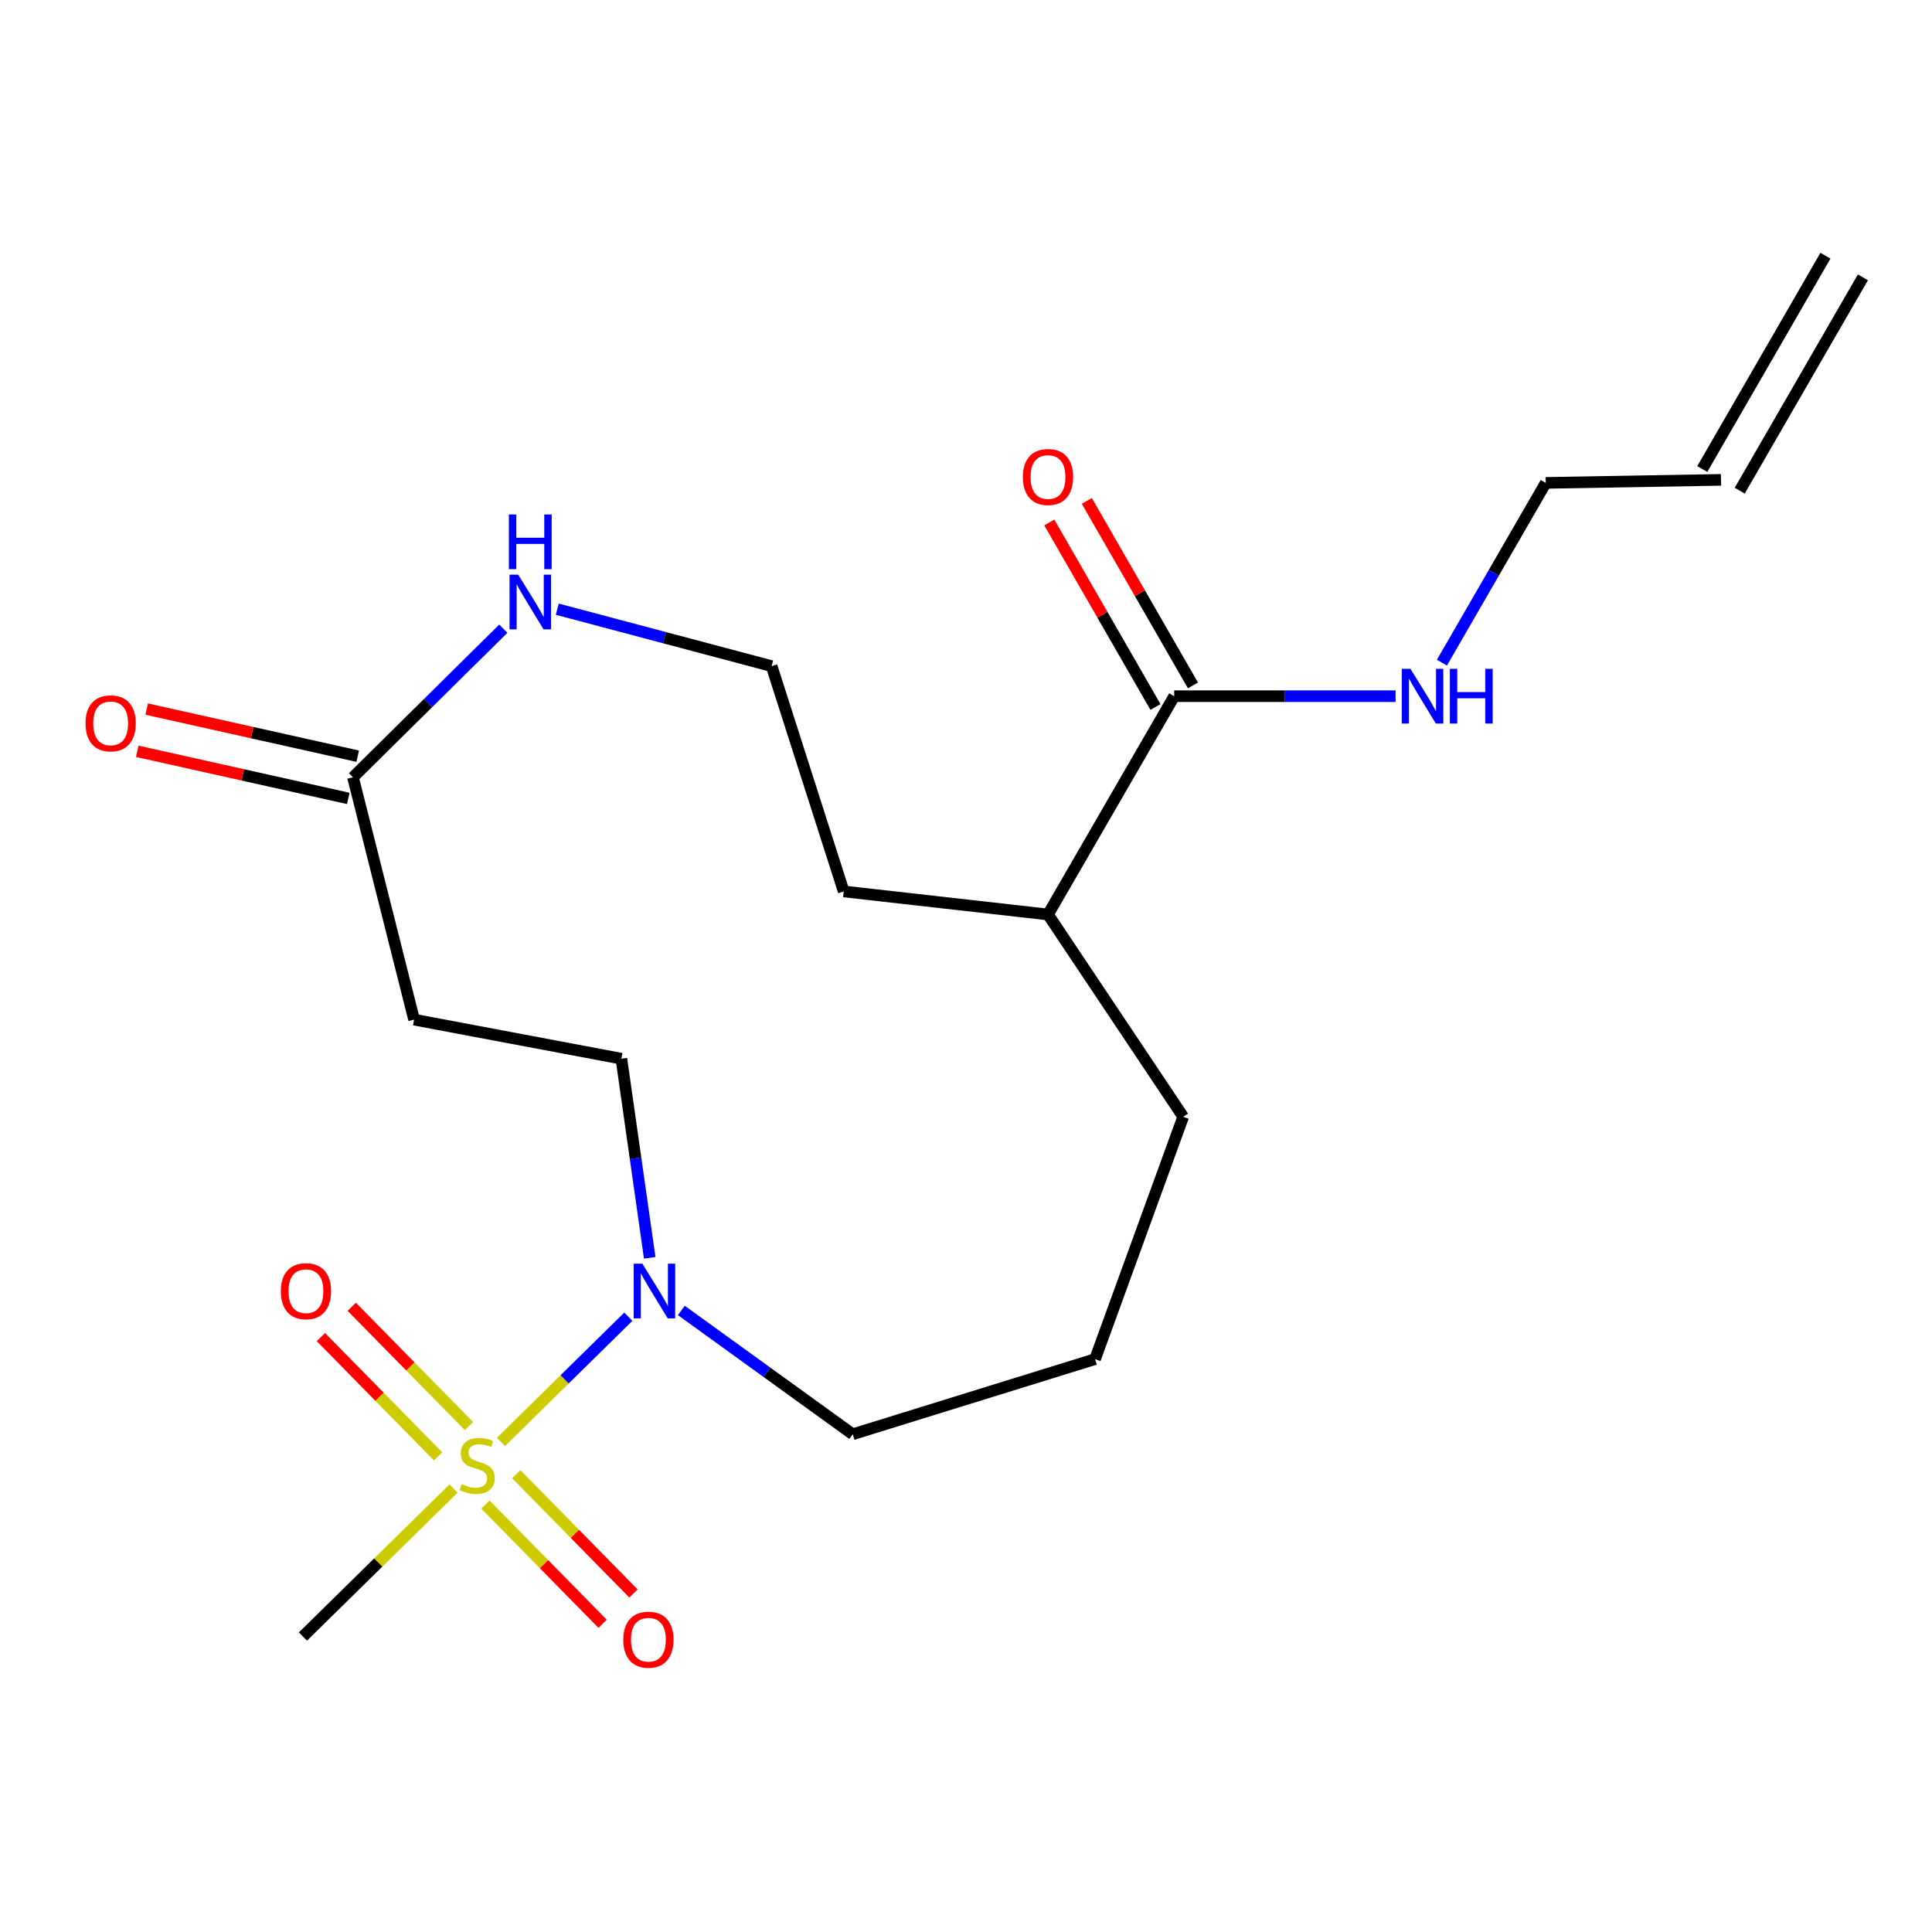 <?xml version='1.0' encoding='iso-8859-1'?>
<svg version='1.1' baseProfile='full'
              xmlns='http://www.w3.org/2000/svg'
                      xmlns:rdkit='http://www.rdkit.org/xml'
                      xmlns:xlink='http://www.w3.org/1999/xlink'
                  xml:space='preserve'
width='1000px' height='1000px' viewBox='0 0 1000 1000'>
<!-- END OF HEADER -->
<rect style='opacity:1.0;fill:#FFFFFF;stroke:none' width='1000' height='1000' x='0' y='0'> </rect>
<path class='bond-0' d='M 259.29,746.349 L 292.252,713.942' style='fill:none;fill-rule:evenodd;stroke:#CCCC00;stroke-width:6px;stroke-linecap:butt;stroke-linejoin:miter;stroke-opacity:1' />
<path class='bond-0' d='M 292.252,713.942 L 325.214,681.534' style='fill:none;fill-rule:evenodd;stroke:#0000FF;stroke-width:6px;stroke-linecap:butt;stroke-linejoin:miter;stroke-opacity:1' />
<path class='bond-4' d='M 251.249,778.744 L 281.578,809.609' style='fill:none;fill-rule:evenodd;stroke:#CCCC00;stroke-width:6px;stroke-linecap:butt;stroke-linejoin:miter;stroke-opacity:1' />
<path class='bond-4' d='M 281.578,809.609 L 311.906,840.474' style='fill:none;fill-rule:evenodd;stroke:#FF0000;stroke-width:6px;stroke-linecap:butt;stroke-linejoin:miter;stroke-opacity:1' />
<path class='bond-4' d='M 267.221,763.049 L 297.549,793.914' style='fill:none;fill-rule:evenodd;stroke:#CCCC00;stroke-width:6px;stroke-linecap:butt;stroke-linejoin:miter;stroke-opacity:1' />
<path class='bond-4' d='M 297.549,793.914 L 327.878,824.779' style='fill:none;fill-rule:evenodd;stroke:#FF0000;stroke-width:6px;stroke-linecap:butt;stroke-linejoin:miter;stroke-opacity:1' />
<path class='bond-5' d='M 242.738,738.134 L 212.404,707.263' style='fill:none;fill-rule:evenodd;stroke:#CCCC00;stroke-width:6px;stroke-linecap:butt;stroke-linejoin:miter;stroke-opacity:1' />
<path class='bond-5' d='M 212.404,707.263 L 182.069,676.392' style='fill:none;fill-rule:evenodd;stroke:#FF0000;stroke-width:6px;stroke-linecap:butt;stroke-linejoin:miter;stroke-opacity:1' />
<path class='bond-5' d='M 226.766,753.828 L 196.432,722.957' style='fill:none;fill-rule:evenodd;stroke:#CCCC00;stroke-width:6px;stroke-linecap:butt;stroke-linejoin:miter;stroke-opacity:1' />
<path class='bond-5' d='M 196.432,722.957 L 166.098,692.086' style='fill:none;fill-rule:evenodd;stroke:#FF0000;stroke-width:6px;stroke-linecap:butt;stroke-linejoin:miter;stroke-opacity:1' />
<path class='bond-13' d='M 234.752,770.466 L 195.772,808.764' style='fill:none;fill-rule:evenodd;stroke:#CCCC00;stroke-width:6px;stroke-linecap:butt;stroke-linejoin:miter;stroke-opacity:1' />
<path class='bond-13' d='M 195.772,808.764 L 156.791,847.062' style='fill:none;fill-rule:evenodd;stroke:#000000;stroke-width:6px;stroke-linecap:butt;stroke-linejoin:miter;stroke-opacity:1' />
<path class='bond-7' d='M 336.291,651.039 L 328.956,599.509' style='fill:none;fill-rule:evenodd;stroke:#0000FF;stroke-width:6px;stroke-linecap:butt;stroke-linejoin:miter;stroke-opacity:1' />
<path class='bond-7' d='M 328.956,599.509 L 321.621,547.978' style='fill:none;fill-rule:evenodd;stroke:#000000;stroke-width:6px;stroke-linecap:butt;stroke-linejoin:miter;stroke-opacity:1' />
<path class='bond-16' d='M 352.644,678.28 L 397.007,710.323' style='fill:none;fill-rule:evenodd;stroke:#0000FF;stroke-width:6px;stroke-linecap:butt;stroke-linejoin:miter;stroke-opacity:1' />
<path class='bond-16' d='M 397.007,710.323 L 441.369,742.366' style='fill:none;fill-rule:evenodd;stroke:#000000;stroke-width:6px;stroke-linecap:butt;stroke-linejoin:miter;stroke-opacity:1' />
<path class='bond-1' d='M 182.704,402.331 L 214.326,527.763' style='fill:none;fill-rule:evenodd;stroke:#000000;stroke-width:6px;stroke-linecap:butt;stroke-linejoin:miter;stroke-opacity:1' />
<path class='bond-6' d='M 182.704,402.331 L 221.606,363.871' style='fill:none;fill-rule:evenodd;stroke:#000000;stroke-width:6px;stroke-linecap:butt;stroke-linejoin:miter;stroke-opacity:1' />
<path class='bond-6' d='M 221.606,363.871 L 260.508,325.412' style='fill:none;fill-rule:evenodd;stroke:#0000FF;stroke-width:6px;stroke-linecap:butt;stroke-linejoin:miter;stroke-opacity:1' />
<path class='bond-9' d='M 185.143,391.403 L 130.533,379.212' style='fill:none;fill-rule:evenodd;stroke:#000000;stroke-width:6px;stroke-linecap:butt;stroke-linejoin:miter;stroke-opacity:1' />
<path class='bond-9' d='M 130.533,379.212 L 75.923,367.02' style='fill:none;fill-rule:evenodd;stroke:#FF0000;stroke-width:6px;stroke-linecap:butt;stroke-linejoin:miter;stroke-opacity:1' />
<path class='bond-9' d='M 180.264,413.258 L 125.654,401.066' style='fill:none;fill-rule:evenodd;stroke:#000000;stroke-width:6px;stroke-linecap:butt;stroke-linejoin:miter;stroke-opacity:1' />
<path class='bond-9' d='M 125.654,401.066 L 71.044,388.875' style='fill:none;fill-rule:evenodd;stroke:#FF0000;stroke-width:6px;stroke-linecap:butt;stroke-linejoin:miter;stroke-opacity:1' />
<path class='bond-2' d='M 607.767,360.345 L 542.444,473.338' style='fill:none;fill-rule:evenodd;stroke:#000000;stroke-width:6px;stroke-linecap:butt;stroke-linejoin:miter;stroke-opacity:1' />
<path class='bond-8' d='M 617.471,354.762 L 589.998,307.015' style='fill:none;fill-rule:evenodd;stroke:#000000;stroke-width:6px;stroke-linecap:butt;stroke-linejoin:miter;stroke-opacity:1' />
<path class='bond-8' d='M 589.998,307.015 L 562.526,259.268' style='fill:none;fill-rule:evenodd;stroke:#FF0000;stroke-width:6px;stroke-linecap:butt;stroke-linejoin:miter;stroke-opacity:1' />
<path class='bond-8' d='M 598.063,365.929 L 570.59,318.183' style='fill:none;fill-rule:evenodd;stroke:#000000;stroke-width:6px;stroke-linecap:butt;stroke-linejoin:miter;stroke-opacity:1' />
<path class='bond-8' d='M 570.59,318.183 L 543.117,270.436' style='fill:none;fill-rule:evenodd;stroke:#FF0000;stroke-width:6px;stroke-linecap:butt;stroke-linejoin:miter;stroke-opacity:1' />
<path class='bond-11' d='M 607.767,360.345 L 665.062,360.345' style='fill:none;fill-rule:evenodd;stroke:#000000;stroke-width:6px;stroke-linecap:butt;stroke-linejoin:miter;stroke-opacity:1' />
<path class='bond-11' d='M 665.062,360.345 L 722.356,360.345' style='fill:none;fill-rule:evenodd;stroke:#0000FF;stroke-width:6px;stroke-linecap:butt;stroke-linejoin:miter;stroke-opacity:1' />
<path class='bond-3' d='M 214.326,527.763 L 321.621,547.978' style='fill:none;fill-rule:evenodd;stroke:#000000;stroke-width:6px;stroke-linecap:butt;stroke-linejoin:miter;stroke-opacity:1' />
<path class='bond-15' d='M 288.445,315.316 L 343.914,330.05' style='fill:none;fill-rule:evenodd;stroke:#0000FF;stroke-width:6px;stroke-linecap:butt;stroke-linejoin:miter;stroke-opacity:1' />
<path class='bond-15' d='M 343.914,330.05 L 399.384,344.783' style='fill:none;fill-rule:evenodd;stroke:#000000;stroke-width:6px;stroke-linecap:butt;stroke-linejoin:miter;stroke-opacity:1' />
<path class='bond-10' d='M 542.444,473.338 L 612.42,578.046' style='fill:none;fill-rule:evenodd;stroke:#000000;stroke-width:6px;stroke-linecap:butt;stroke-linejoin:miter;stroke-opacity:1' />
<path class='bond-19' d='M 542.444,473.338 L 436.704,461.408' style='fill:none;fill-rule:evenodd;stroke:#000000;stroke-width:6px;stroke-linecap:butt;stroke-linejoin:miter;stroke-opacity:1' />
<path class='bond-17' d='M 746.329,342.998 L 773.204,296.469' style='fill:none;fill-rule:evenodd;stroke:#0000FF;stroke-width:6px;stroke-linecap:butt;stroke-linejoin:miter;stroke-opacity:1' />
<path class='bond-17' d='M 773.204,296.469 L 800.078,249.94' style='fill:none;fill-rule:evenodd;stroke:#000000;stroke-width:6px;stroke-linecap:butt;stroke-linejoin:miter;stroke-opacity:1' />
<path class='bond-12' d='M 890.79,248.373 L 800.078,249.94' style='fill:none;fill-rule:evenodd;stroke:#000000;stroke-width:6px;stroke-linecap:butt;stroke-linejoin:miter;stroke-opacity:1' />
<path class='bond-14' d='M 900.486,253.971 L 964.241,143.553' style='fill:none;fill-rule:evenodd;stroke:#000000;stroke-width:6px;stroke-linecap:butt;stroke-linejoin:miter;stroke-opacity:1' />
<path class='bond-14' d='M 881.094,242.774 L 944.85,132.357' style='fill:none;fill-rule:evenodd;stroke:#000000;stroke-width:6px;stroke-linecap:butt;stroke-linejoin:miter;stroke-opacity:1' />
<path class='bond-21' d='M 399.384,344.783 L 436.704,461.408' style='fill:none;fill-rule:evenodd;stroke:#000000;stroke-width:6px;stroke-linecap:butt;stroke-linejoin:miter;stroke-opacity:1' />
<path class='bond-18' d='M 441.369,742.366 L 566.802,703.479' style='fill:none;fill-rule:evenodd;stroke:#000000;stroke-width:6px;stroke-linecap:butt;stroke-linejoin:miter;stroke-opacity:1' />
<path class='bond-20' d='M 566.802,703.479 L 612.42,578.046' style='fill:none;fill-rule:evenodd;stroke:#000000;stroke-width:6px;stroke-linecap:butt;stroke-linejoin:miter;stroke-opacity:1' />
<path  class='atom-0' d='M 238.994 768.159
Q 239.314 768.279, 240.634 768.839
Q 241.954 769.399, 243.394 769.759
Q 244.874 770.079, 246.314 770.079
Q 248.994 770.079, 250.554 768.799
Q 252.114 767.479, 252.114 765.199
Q 252.114 763.639, 251.314 762.679
Q 250.554 761.719, 249.354 761.199
Q 248.154 760.679, 246.154 760.079
Q 243.634 759.319, 242.114 758.599
Q 240.634 757.879, 239.554 756.359
Q 238.514 754.839, 238.514 752.279
Q 238.514 748.719, 240.914 746.519
Q 243.354 744.319, 248.154 744.319
Q 251.434 744.319, 255.154 745.879
L 254.234 748.959
Q 250.834 747.559, 248.274 747.559
Q 245.514 747.559, 243.994 748.719
Q 242.474 749.839, 242.514 751.799
Q 242.514 753.319, 243.274 754.239
Q 244.074 755.159, 245.194 755.679
Q 246.354 756.199, 248.274 756.799
Q 250.834 757.599, 252.354 758.399
Q 253.874 759.199, 254.954 760.839
Q 256.074 762.439, 256.074 765.199
Q 256.074 769.119, 253.434 771.239
Q 250.834 773.319, 246.474 773.319
Q 243.954 773.319, 242.034 772.759
Q 240.154 772.239, 237.914 771.319
L 238.994 768.159
' fill='#CCCC00'/>
<path  class='atom-1' d='M 332.479 654.076
L 341.759 669.076
Q 342.679 670.556, 344.159 673.236
Q 345.639 675.916, 345.719 676.076
L 345.719 654.076
L 349.479 654.076
L 349.479 682.396
L 345.599 682.396
L 335.639 665.996
Q 334.479 664.076, 333.239 661.876
Q 332.039 659.676, 331.679 658.996
L 331.679 682.396
L 327.999 682.396
L 327.999 654.076
L 332.479 654.076
' fill='#0000FF'/>
<path  class='atom-5' d='M 322.616 848.709
Q 322.616 841.909, 325.976 838.109
Q 329.336 834.309, 335.616 834.309
Q 341.896 834.309, 345.256 838.109
Q 348.616 841.909, 348.616 848.709
Q 348.616 855.589, 345.216 859.509
Q 341.816 863.389, 335.616 863.389
Q 329.376 863.389, 325.976 859.509
Q 322.616 855.629, 322.616 848.709
M 335.616 860.189
Q 339.936 860.189, 342.256 857.309
Q 344.616 854.389, 344.616 848.709
Q 344.616 843.149, 342.256 840.349
Q 339.936 837.509, 335.616 837.509
Q 331.296 837.509, 328.936 840.309
Q 326.616 843.109, 326.616 848.709
Q 326.616 854.429, 328.936 857.309
Q 331.296 860.189, 335.616 860.189
' fill='#FF0000'/>
<path  class='atom-6' d='M 145.358 668.316
Q 145.358 661.516, 148.718 657.716
Q 152.078 653.916, 158.358 653.916
Q 164.638 653.916, 167.998 657.716
Q 171.358 661.516, 171.358 668.316
Q 171.358 675.196, 167.958 679.116
Q 164.558 682.996, 158.358 682.996
Q 152.118 682.996, 148.718 679.116
Q 145.358 675.236, 145.358 668.316
M 158.358 679.796
Q 162.678 679.796, 164.998 676.916
Q 167.358 673.996, 167.358 668.316
Q 167.358 662.756, 164.998 659.956
Q 162.678 657.116, 158.358 657.116
Q 154.038 657.116, 151.678 659.916
Q 149.358 662.716, 149.358 668.316
Q 149.358 674.036, 151.678 676.916
Q 154.038 679.796, 158.358 679.796
' fill='#FF0000'/>
<path  class='atom-7' d='M 268.214 297.445
L 277.494 312.445
Q 278.414 313.925, 279.894 316.605
Q 281.374 319.285, 281.454 319.445
L 281.454 297.445
L 285.214 297.445
L 285.214 325.765
L 281.334 325.765
L 271.374 309.365
Q 270.214 307.445, 268.974 305.245
Q 267.774 303.045, 267.414 302.365
L 267.414 325.765
L 263.734 325.765
L 263.734 297.445
L 268.214 297.445
' fill='#0000FF'/>
<path  class='atom-7' d='M 263.394 266.293
L 267.234 266.293
L 267.234 278.333
L 281.714 278.333
L 281.714 266.293
L 285.554 266.293
L 285.554 294.613
L 281.714 294.613
L 281.714 281.533
L 267.234 281.533
L 267.234 294.613
L 263.394 294.613
L 263.394 266.293
' fill='#0000FF'/>
<path  class='atom-9' d='M 529.444 246.898
Q 529.444 240.098, 532.804 236.298
Q 536.164 232.498, 542.444 232.498
Q 548.724 232.498, 552.084 236.298
Q 555.444 240.098, 555.444 246.898
Q 555.444 253.778, 552.044 257.698
Q 548.644 261.578, 542.444 261.578
Q 536.204 261.578, 532.804 257.698
Q 529.444 253.818, 529.444 246.898
M 542.444 258.378
Q 546.764 258.378, 549.084 255.498
Q 551.444 252.578, 551.444 246.898
Q 551.444 241.338, 549.084 238.538
Q 546.764 235.698, 542.444 235.698
Q 538.124 235.698, 535.764 238.498
Q 533.444 241.298, 533.444 246.898
Q 533.444 252.618, 535.764 255.498
Q 538.124 258.378, 542.444 258.378
' fill='#FF0000'/>
<path  class='atom-10' d='M 44.271 374.408
Q 44.271 367.608, 47.631 363.808
Q 50.991 360.008, 57.271 360.008
Q 63.551 360.008, 66.911 363.808
Q 70.271 367.608, 70.271 374.408
Q 70.271 381.288, 66.871 385.208
Q 63.471 389.088, 57.271 389.088
Q 51.031 389.088, 47.631 385.208
Q 44.271 381.328, 44.271 374.408
M 57.271 385.888
Q 61.591 385.888, 63.911 383.008
Q 66.271 380.088, 66.271 374.408
Q 66.271 368.848, 63.911 366.048
Q 61.591 363.208, 57.271 363.208
Q 52.951 363.208, 50.591 366.008
Q 48.271 368.808, 48.271 374.408
Q 48.271 380.128, 50.591 383.008
Q 52.951 385.888, 57.271 385.888
' fill='#FF0000'/>
<path  class='atom-12' d='M 730.05 346.185
L 739.33 361.185
Q 740.25 362.665, 741.73 365.345
Q 743.21 368.025, 743.29 368.185
L 743.29 346.185
L 747.05 346.185
L 747.05 374.505
L 743.17 374.505
L 733.21 358.105
Q 732.05 356.185, 730.81 353.985
Q 729.61 351.785, 729.25 351.105
L 729.25 374.505
L 725.57 374.505
L 725.57 346.185
L 730.05 346.185
' fill='#0000FF'/>
<path  class='atom-12' d='M 750.45 346.185
L 754.29 346.185
L 754.29 358.225
L 768.77 358.225
L 768.77 346.185
L 772.61 346.185
L 772.61 374.505
L 768.77 374.505
L 768.77 361.425
L 754.29 361.425
L 754.29 374.505
L 750.45 374.505
L 750.45 346.185
' fill='#0000FF'/>
</svg>
